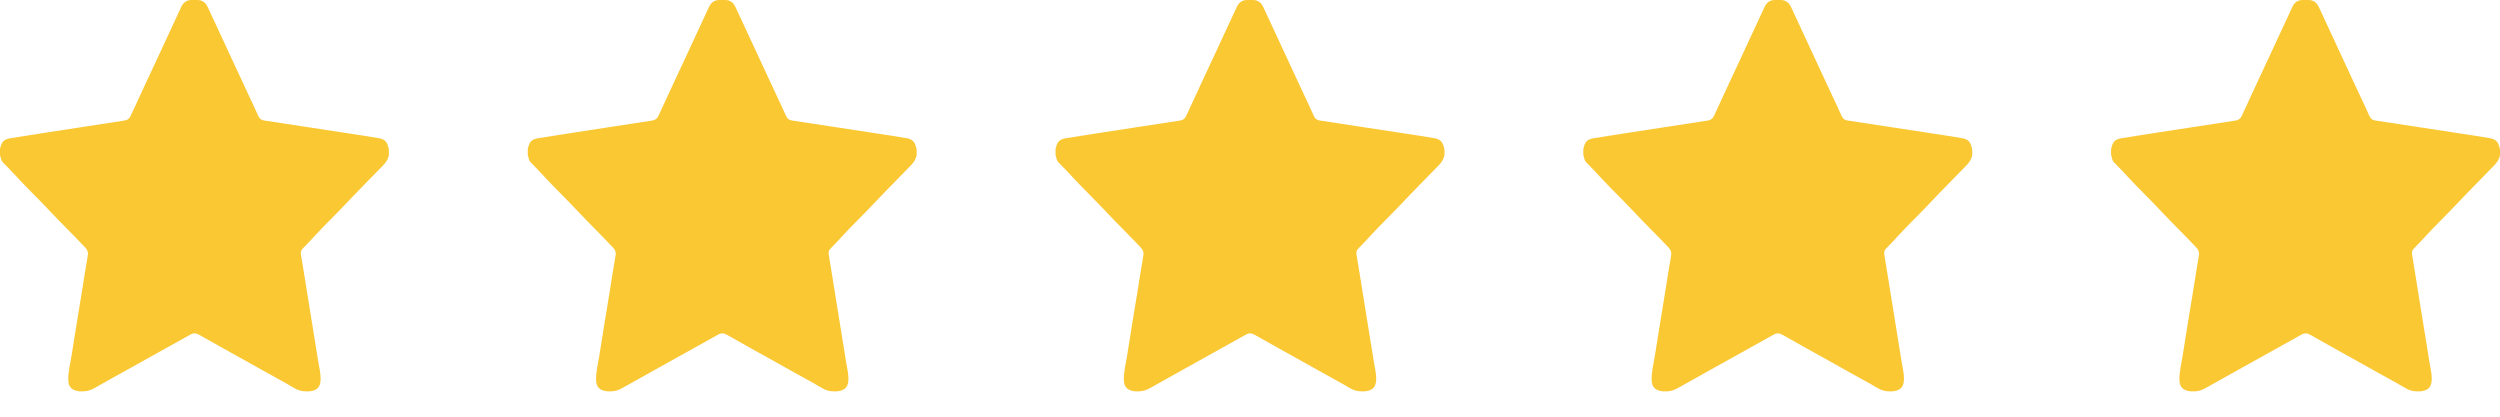 <svg width="90" height="15" viewBox="0 0 90 15" fill="none" xmlns="http://www.w3.org/2000/svg">
<path d="M0 5.582V5.362C0.063 5.086 0.138 5.013 0.413 4.969C1.293 4.827 2.174 4.695 3.055 4.559C3.531 4.485 4.007 4.41 4.484 4.339C4.597 4.322 4.661 4.264 4.707 4.164C5.048 3.418 5.398 2.676 5.744 1.932C6.003 1.375 6.264 0.819 6.519 0.261C6.595 0.094 6.713 -0 6.899 -0C6.966 -0 7.032 -0 7.1 -0C7.284 -0.001 7.403 0.092 7.48 0.258C7.798 0.949 8.12 1.637 8.44 2.326C8.588 2.646 8.738 2.965 8.886 3.285C9.023 3.579 9.166 3.871 9.296 4.169C9.338 4.266 9.4 4.322 9.508 4.338C10.541 4.491 11.573 4.656 12.606 4.811C12.951 4.863 13.297 4.915 13.642 4.976C13.864 5.015 13.95 5.117 14 5.39V5.583C13.975 5.726 13.903 5.838 13.801 5.944C13.346 6.414 12.883 6.876 12.435 7.352C12.078 7.732 11.7 8.09 11.347 8.474C11.198 8.635 11.052 8.799 10.895 8.951C10.825 9.018 10.823 9.096 10.837 9.179C10.925 9.689 11.001 10.201 11.085 10.712C11.214 11.489 11.338 12.267 11.462 13.045C11.494 13.244 11.546 13.44 11.543 13.643C11.54 13.924 11.429 14.051 11.151 14.087C11.095 14.087 11.038 14.087 10.982 14.087C10.72 14.087 10.524 13.921 10.31 13.806C9.825 13.543 9.347 13.268 8.865 13.001C8.3 12.686 7.733 12.375 7.171 12.054C7.058 11.989 6.97 11.98 6.846 12.049C6.089 12.468 5.335 12.895 4.577 13.313C4.189 13.526 3.803 13.742 3.419 13.961C3.295 14.032 3.166 14.085 3.02 14.087C2.964 14.087 2.908 14.087 2.852 14.087C2.573 14.052 2.457 13.926 2.458 13.646C2.458 13.36 2.532 13.083 2.576 12.803C2.696 12.038 2.821 11.274 2.947 10.51C3.02 10.076 3.08 9.641 3.159 9.208C3.181 9.09 3.156 9.003 3.069 8.912C2.636 8.453 2.183 8.013 1.751 7.553C1.395 7.172 1.018 6.812 0.663 6.431C0.479 6.233 0.297 6.034 0.105 5.845C0.03 5.771 0.033 5.671 0 5.583L0 5.582Z" fill="#FAC833"/>
<path d="M19 5.582V5.362C19.063 5.086 19.138 5.013 19.413 4.969C20.293 4.827 21.174 4.695 22.055 4.559C22.531 4.485 23.007 4.41 23.484 4.339C23.597 4.322 23.661 4.264 23.707 4.164C24.048 3.418 24.398 2.676 24.744 1.932C25.003 1.375 25.264 0.819 25.519 0.261C25.595 0.094 25.713 -0 25.899 -0C25.966 -0 26.032 -0 26.1 -0C26.285 -0.001 26.403 0.092 26.48 0.258C26.798 0.949 27.12 1.637 27.44 2.326C27.588 2.646 27.738 2.965 27.886 3.285C28.023 3.579 28.166 3.871 28.296 4.169C28.338 4.266 28.4 4.322 28.508 4.338C29.541 4.491 30.573 4.656 31.606 4.811C31.951 4.863 32.297 4.915 32.642 4.976C32.864 5.015 32.95 5.117 33 5.39V5.583C32.975 5.726 32.903 5.838 32.801 5.944C32.346 6.414 31.883 6.876 31.435 7.352C31.078 7.732 30.7 8.09 30.347 8.474C30.198 8.635 30.052 8.799 29.895 8.951C29.825 9.018 29.823 9.096 29.837 9.179C29.925 9.689 30.001 10.201 30.085 10.712C30.214 11.489 30.338 12.267 30.462 13.045C30.494 13.244 30.546 13.44 30.543 13.643C30.54 13.924 30.429 14.051 30.151 14.087C30.095 14.087 30.038 14.087 29.982 14.087C29.72 14.087 29.524 13.921 29.31 13.806C28.825 13.543 28.347 13.268 27.865 13.001C27.3 12.686 26.733 12.375 26.171 12.054C26.058 11.989 25.97 11.98 25.846 12.049C25.089 12.468 24.335 12.895 23.577 13.313C23.189 13.526 22.803 13.742 22.419 13.961C22.295 14.032 22.166 14.085 22.02 14.087C21.964 14.087 21.908 14.087 21.852 14.087C21.573 14.052 21.457 13.926 21.458 13.646C21.458 13.36 21.532 13.083 21.576 12.803C21.696 12.038 21.82 11.274 21.947 10.51C22.02 10.076 22.08 9.641 22.159 9.208C22.181 9.09 22.156 9.003 22.069 8.912C21.636 8.453 21.183 8.013 20.752 7.553C20.395 7.172 20.018 6.812 19.663 6.431C19.479 6.233 19.297 6.034 19.105 5.845C19.03 5.771 19.033 5.671 19 5.583L19 5.582Z" fill="#FAC833"/>
<path d="M38 5.582V5.362C38.063 5.086 38.138 5.013 38.413 4.969C39.293 4.827 40.174 4.695 41.055 4.559C41.531 4.485 42.007 4.41 42.484 4.339C42.597 4.322 42.661 4.264 42.707 4.164C43.048 3.418 43.398 2.676 43.744 1.932C44.003 1.375 44.264 0.819 44.519 0.261C44.595 0.094 44.713 -0 44.899 -0C44.966 -0 45.032 -0 45.1 -0C45.285 -0.001 45.403 0.092 45.48 0.258C45.798 0.949 46.12 1.637 46.44 2.326C46.588 2.646 46.738 2.965 46.886 3.285C47.023 3.579 47.166 3.871 47.296 4.169C47.338 4.266 47.4 4.322 47.508 4.338C48.541 4.491 49.573 4.656 50.606 4.811C50.951 4.863 51.297 4.915 51.642 4.976C51.864 5.015 51.95 5.117 52 5.39V5.583C51.975 5.726 51.903 5.838 51.801 5.944C51.346 6.414 50.883 6.876 50.435 7.352C50.078 7.732 49.7 8.09 49.347 8.474C49.199 8.635 49.052 8.799 48.895 8.951C48.825 9.018 48.823 9.096 48.837 9.179C48.925 9.689 49.001 10.201 49.085 10.712C49.214 11.489 49.338 12.267 49.462 13.045C49.494 13.244 49.546 13.44 49.543 13.643C49.54 13.924 49.429 14.051 49.151 14.087C49.094 14.087 49.038 14.087 48.982 14.087C48.72 14.087 48.524 13.921 48.31 13.806C47.825 13.543 47.347 13.268 46.865 13.001C46.3 12.686 45.733 12.375 45.171 12.054C45.058 11.989 44.97 11.98 44.846 12.049C44.089 12.468 43.335 12.895 42.577 13.313C42.189 13.526 41.803 13.742 41.419 13.961C41.295 14.032 41.166 14.085 41.02 14.087C40.964 14.087 40.908 14.087 40.852 14.087C40.573 14.052 40.457 13.926 40.458 13.646C40.458 13.36 40.532 13.083 40.576 12.803C40.696 12.038 40.821 11.274 40.947 10.51C41.02 10.076 41.08 9.641 41.159 9.208C41.181 9.09 41.156 9.003 41.069 8.912C40.636 8.453 40.183 8.013 39.752 7.553C39.395 7.172 39.018 6.812 38.663 6.431C38.479 6.233 38.297 6.034 38.105 5.845C38.03 5.771 38.033 5.671 38 5.583L38 5.582Z" fill="#FAC833"/>
<path d="M57 5.582V5.362C57.063 5.086 57.138 5.013 57.413 4.969C58.293 4.827 59.174 4.695 60.055 4.559C60.531 4.485 61.007 4.41 61.484 4.339C61.597 4.322 61.661 4.264 61.707 4.164C62.048 3.418 62.398 2.676 62.744 1.932C63.003 1.375 63.264 0.819 63.519 0.261C63.595 0.094 63.713 -0 63.899 -0C63.966 -0 64.032 -0 64.1 -0C64.284 -0.001 64.403 0.092 64.48 0.258C64.798 0.949 65.121 1.637 65.44 2.326C65.588 2.646 65.738 2.965 65.886 3.285C66.023 3.579 66.166 3.871 66.296 4.169C66.338 4.266 66.4 4.322 66.508 4.338C67.541 4.491 68.573 4.656 69.606 4.811C69.951 4.863 70.297 4.915 70.642 4.976C70.864 5.015 70.95 5.117 71 5.39V5.583C70.975 5.726 70.903 5.838 70.801 5.944C70.346 6.414 69.883 6.876 69.435 7.352C69.078 7.732 68.7 8.09 68.347 8.474C68.198 8.635 68.052 8.799 67.895 8.951C67.825 9.018 67.823 9.096 67.837 9.179C67.925 9.689 68.001 10.201 68.085 10.712C68.214 11.489 68.338 12.267 68.462 13.045C68.494 13.244 68.546 13.44 68.543 13.643C68.54 13.924 68.429 14.051 68.151 14.087C68.094 14.087 68.038 14.087 67.982 14.087C67.72 14.087 67.524 13.921 67.31 13.806C66.825 13.543 66.347 13.268 65.865 13.001C65.3 12.686 64.733 12.375 64.171 12.054C64.058 11.989 63.97 11.98 63.846 12.049C63.089 12.468 62.335 12.895 61.577 13.313C61.189 13.526 60.803 13.742 60.419 13.961C60.295 14.032 60.166 14.085 60.02 14.087C59.964 14.087 59.908 14.087 59.852 14.087C59.573 14.052 59.457 13.926 59.458 13.646C59.458 13.36 59.532 13.083 59.576 12.803C59.696 12.038 59.821 11.274 59.947 10.51C60.02 10.076 60.08 9.641 60.159 9.208C60.181 9.09 60.156 9.003 60.069 8.912C59.636 8.453 59.183 8.013 58.752 7.553C58.395 7.172 58.018 6.812 57.663 6.431C57.479 6.233 57.297 6.034 57.105 5.845C57.03 5.771 57.033 5.671 57 5.583L57 5.582Z" fill="#FAC833"/>
<path d="M76 5.582V5.362C76.063 5.086 76.138 5.013 76.413 4.969C77.293 4.827 78.174 4.695 79.055 4.559C79.531 4.485 80.007 4.41 80.484 4.339C80.597 4.322 80.661 4.264 80.707 4.164C81.048 3.418 81.398 2.676 81.744 1.932C82.003 1.375 82.264 0.819 82.519 0.261C82.595 0.094 82.713 -0 82.899 -0C82.966 -0 83.032 -0 83.1 -0C83.284 -0.001 83.403 0.092 83.48 0.258C83.798 0.949 84.121 1.637 84.44 2.326C84.588 2.646 84.738 2.965 84.886 3.285C85.023 3.579 85.166 3.871 85.296 4.169C85.338 4.266 85.4 4.322 85.508 4.338C86.541 4.491 87.573 4.656 88.606 4.811C88.951 4.863 89.297 4.915 89.642 4.976C89.864 5.015 89.95 5.117 90 5.39V5.583C89.975 5.726 89.903 5.838 89.801 5.944C89.346 6.414 88.883 6.876 88.435 7.352C88.078 7.732 87.7 8.09 87.347 8.474C87.198 8.635 87.052 8.799 86.895 8.951C86.825 9.018 86.823 9.096 86.837 9.179C86.925 9.689 87.001 10.201 87.085 10.712C87.214 11.489 87.338 12.267 87.462 13.045C87.494 13.244 87.546 13.44 87.543 13.643C87.54 13.924 87.429 14.051 87.151 14.087C87.094 14.087 87.038 14.087 86.982 14.087C86.72 14.087 86.524 13.921 86.31 13.806C85.825 13.543 85.347 13.268 84.865 13.001C84.3 12.686 83.733 12.375 83.171 12.054C83.058 11.989 82.97 11.98 82.846 12.049C82.089 12.468 81.335 12.895 80.577 13.313C80.189 13.526 79.803 13.742 79.419 13.961C79.295 14.032 79.166 14.085 79.02 14.087C78.964 14.087 78.908 14.087 78.852 14.087C78.573 14.052 78.457 13.926 78.458 13.646C78.458 13.36 78.532 13.083 78.576 12.803C78.696 12.038 78.82 11.274 78.947 10.51C79.02 10.076 79.08 9.641 79.159 9.208C79.181 9.09 79.156 9.003 79.069 8.912C78.636 8.453 78.183 8.013 77.751 7.553C77.395 7.172 77.018 6.812 76.663 6.431C76.479 6.233 76.296 6.034 76.105 5.845C76.03 5.771 76.033 5.671 76 5.583L76 5.582Z" fill="#FAC833"/>
</svg>
